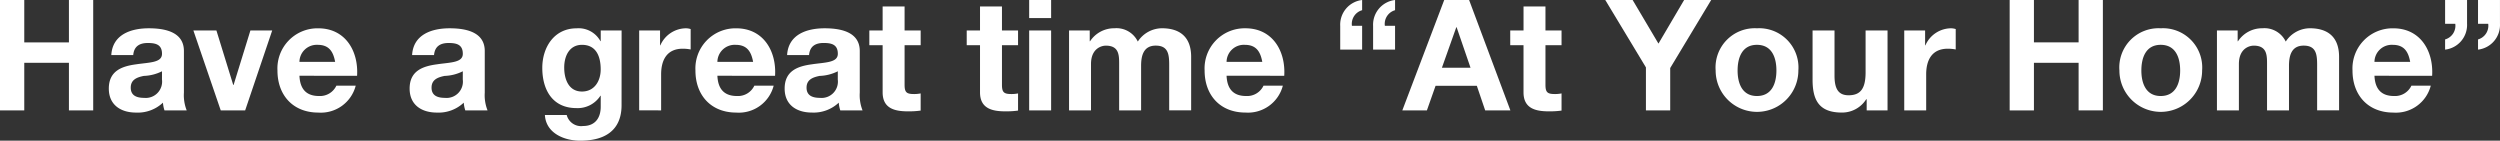 <svg xmlns="http://www.w3.org/2000/svg" width="326.439" height="18.371" viewBox="0 0 326.439 18.371"><rect x="0" y="0" width="326.439" height="18.371" fill="#333333" stroke="none"/><defs><style>.cls-1{fill:#fff;}</style></defs><g id="レイヤー_2" data-name="レイヤー 2"><g id="text"><path class="cls-1" d="M0,0H3.169V5.532H9V0h3.17V14.414H9V8.2H3.169v6.218H0Z"/><path class="cls-1" d="M14.533,7.187c.161-2.685,2.563-3.493,4.9-3.493,2.079,0,4.582.465,4.582,2.968v5.43a5.354,5.354,0,0,0,.364,2.322H21.477a4.26,4.26,0,0,1-.2-1.009A4.786,4.786,0,0,1,17.762,14.7c-1.978,0-3.553-.989-3.553-3.13,0-2.361,1.777-2.927,3.553-3.169,1.757-.262,3.392-.2,3.392-1.373,0-1.231-.848-1.413-1.857-1.413-1.091,0-1.8.444-1.9,1.575Zm6.621,2.12a5.712,5.712,0,0,1-2.382.605c-.888.182-1.7.484-1.7,1.534,0,1.07.828,1.333,1.756,1.333a2.131,2.131,0,0,0,2.322-2.4Z"/><path class="cls-1" d="M32.013,14.414h-3.19L25.25,3.977h3.008l2.2,7.126h.04l2.2-7.126h2.846Z"/><path class="cls-1" d="M39.1,9.892c.08,1.817.968,2.645,2.563,2.645a2.359,2.359,0,0,0,2.261-1.353h2.524A4.7,4.7,0,0,1,41.56,14.7c-3.291,0-5.33-2.262-5.33-5.491a5.235,5.235,0,0,1,5.33-5.512c3.552,0,5.268,2.988,5.066,6.2ZM43.76,8.075c-.262-1.453-.888-2.221-2.282-2.221A2.259,2.259,0,0,0,39.1,8.075Z"/><path class="cls-1" d="M53.81,7.187c.162-2.685,2.564-3.493,4.906-3.493,2.079,0,4.582.465,4.582,2.968v5.43a5.339,5.339,0,0,0,.364,2.322H60.755a4.26,4.26,0,0,1-.2-1.009A4.787,4.787,0,0,1,57.04,14.7c-1.978,0-3.553-.989-3.553-3.13,0-2.361,1.777-2.927,3.553-3.169,1.756-.262,3.392-.2,3.392-1.373,0-1.231-.848-1.413-1.857-1.413-1.091,0-1.8.444-1.9,1.575Zm6.622,2.12a5.712,5.712,0,0,1-2.382.605c-.888.182-1.7.484-1.7,1.534,0,1.07.828,1.333,1.756,1.333a2.131,2.131,0,0,0,2.322-2.4Z"/><path class="cls-1" d="M81.161,13.747c0,1.717-.605,4.624-5.41,4.624-2.059,0-4.461-.969-4.6-3.351H74a1.94,1.94,0,0,0,2.14,1.433c1.594,0,2.321-1.09,2.3-2.584V12.5H78.4a3.525,3.525,0,0,1-3.128,1.615c-3.129,0-4.462-2.382-4.462-5.249,0-2.7,1.555-5.168,4.482-5.168A3.247,3.247,0,0,1,78.4,5.37h.041V3.977h2.725ZM78.436,9.064c0-1.7-.585-3.21-2.443-3.21-1.615,0-2.321,1.414-2.321,2.968,0,1.494.565,3.129,2.321,3.129C77.628,11.951,78.436,10.558,78.436,9.064Z"/><path class="cls-1" d="M83.461,3.977h2.725V5.915h.041a3.69,3.69,0,0,1,3.33-2.221,2.159,2.159,0,0,1,.626.1V6.46a5.191,5.191,0,0,0-1.029-.1c-2.1,0-2.827,1.514-2.827,3.351v4.7H83.461Z"/><path class="cls-1" d="M93.674,9.892c.081,1.817.969,2.645,2.564,2.645A2.36,2.36,0,0,0,98.5,11.184h2.523A4.694,4.694,0,0,1,96.137,14.7c-3.29,0-5.329-2.262-5.329-5.491a5.235,5.235,0,0,1,5.329-5.512c3.553,0,5.269,2.988,5.067,6.2Zm4.663-1.817c-.262-1.453-.888-2.221-2.281-2.221a2.259,2.259,0,0,0-2.382,2.221Z"/><path class="cls-1" d="M102.777,7.187c.161-2.685,2.563-3.493,4.905-3.493,2.079,0,4.583.465,4.583,2.968v5.43a5.357,5.357,0,0,0,.363,2.322h-2.907a4.311,4.311,0,0,1-.2-1.009,4.786,4.786,0,0,1-3.513,1.292c-1.978,0-3.552-.989-3.552-3.13,0-2.361,1.776-2.927,3.552-3.169,1.757-.262,3.392-.2,3.392-1.373,0-1.231-.848-1.413-1.857-1.413-1.09,0-1.8.444-1.9,1.575Zm6.621,2.12a5.708,5.708,0,0,1-2.382.605c-.888.182-1.7.484-1.7,1.534,0,1.07.828,1.333,1.757,1.333a2.131,2.131,0,0,0,2.321-2.4Z"/><path class="cls-1" d="M118.117,3.977h2.1V5.9h-2.1v5.168c0,.969.242,1.211,1.211,1.211a4.368,4.368,0,0,0,.888-.081v2.241a10.952,10.952,0,0,1-1.675.1c-1.756,0-3.291-.4-3.291-2.483V5.9h-1.736V3.977h1.736V.848h2.867Z"/><path class="cls-1" d="M130.832,3.977h2.1V5.9h-2.1v5.168c0,.969.243,1.211,1.212,1.211a4.374,4.374,0,0,0,.888-.081v2.241a10.952,10.952,0,0,1-1.675.1c-1.757,0-3.291-.4-3.291-2.483V5.9H126.23V3.977h1.736V.848h2.866Z"/><path class="cls-1" d="M137.251,2.362h-2.867V0h2.867Zm-2.867,1.615h2.867V14.414h-2.867Z"/><path class="cls-1" d="M139.592,3.977h2.7V5.39h.04a3.77,3.77,0,0,1,3.19-1.7,3.088,3.088,0,0,1,3.048,1.737,3.791,3.791,0,0,1,3.15-1.737c2.22,0,3.815,1.03,3.815,3.735v6.985h-2.867V8.5c0-1.393-.121-2.543-1.756-2.543C149.3,5.956,149,7.288,149,8.6v5.814h-2.867V8.56c0-1.212.081-2.6-1.736-2.6-.565,0-1.938.363-1.938,2.4v6.056h-2.866Z"/><path class="cls-1" d="M160.16,9.892c.08,1.817.968,2.645,2.563,2.645a2.362,2.362,0,0,0,2.262-1.353h2.523a4.7,4.7,0,0,1-4.885,3.513c-3.291,0-5.33-2.262-5.33-5.491a5.235,5.235,0,0,1,5.33-5.512c3.552,0,5.268,2.988,5.067,6.2Zm4.663-1.817c-.262-1.453-.888-2.221-2.282-2.221a2.259,2.259,0,0,0-2.381,2.221Z"/><path class="cls-1" d="M177.861,6.48H175V3.392A3.245,3.245,0,0,1,177.861,0V1.333a1.854,1.854,0,0,0-1.332,2.039h1.332Zm4.3,0h-2.867V3.392A3.246,3.246,0,0,1,182.161,0V1.333a1.854,1.854,0,0,0-1.332,2.039h1.332Z"/><path class="cls-1" d="M188.579,0h3.25l5.39,14.414h-3.291l-1.09-3.21h-5.389l-1.131,3.21h-3.21Zm-.3,8.842h3.734l-1.816-5.289h-.04Z"/><path class="cls-1" d="M201.8,3.977h2.1V5.9h-2.1v5.168c0,.969.242,1.211,1.211,1.211a4.384,4.384,0,0,0,.889-.081v2.241a10.957,10.957,0,0,1-1.676.1c-1.756,0-3.29-.4-3.29-2.483V5.9H197.2V3.977h1.736V.848H201.8Z"/><path class="cls-1" d="M214.918,8.8,209.61,0h3.573l3.371,5.693L219.905,0h3.533l-5.35,8.883v5.531h-3.17Z"/><path class="cls-1" d="M229.412,3.694a5.125,5.125,0,0,1,5.41,5.512,5.4,5.4,0,1,1-10.8,0A5.119,5.119,0,0,1,229.412,3.694Zm0,8.843c1.958,0,2.544-1.676,2.544-3.331,0-1.676-.586-3.352-2.544-3.352-1.939,0-2.524,1.676-2.524,3.352C226.888,10.861,227.473,12.537,229.412,12.537Z"/><path class="cls-1" d="M246.467,14.414h-2.724V12.96h-.061a3.722,3.722,0,0,1-3.189,1.737c-3.049,0-3.816-1.717-3.816-4.3V3.977h2.866v5.9c0,1.716.5,2.563,1.838,2.563,1.554,0,2.22-.868,2.22-2.987V3.977h2.866Z"/><path class="cls-1" d="M248.647,3.977h2.725V5.915h.041a3.689,3.689,0,0,1,3.33-2.221,2.159,2.159,0,0,1,.626.1V6.46a5.209,5.209,0,0,0-1.03-.1c-2.1,0-2.827,1.514-2.827,3.351v4.7h-2.865Z"/><path class="cls-1" d="M262.413,0h3.168V5.532h5.834V0h3.169V14.414h-3.169V8.2h-5.834v6.218h-3.168Z"/><path class="cls-1" d="M282.133,3.694a5.125,5.125,0,0,1,5.41,5.512,5.4,5.4,0,1,1-10.8,0A5.119,5.119,0,0,1,282.133,3.694Zm0,8.843c1.957,0,2.543-1.676,2.543-3.331,0-1.676-.586-3.352-2.543-3.352-1.938,0-2.523,1.676-2.523,3.352C279.61,10.861,280.2,12.537,282.133,12.537Z"/><path class="cls-1" d="M289.479,3.977h2.705V5.39h.041a3.767,3.767,0,0,1,3.19-1.7,3.087,3.087,0,0,1,3.047,1.737,3.793,3.793,0,0,1,3.15-1.737c2.22,0,3.815,1.03,3.815,3.735v6.985h-2.866V8.5c0-1.393-.121-2.543-1.757-2.543-1.615,0-1.918,1.332-1.918,2.644v5.814H296.02V8.56c0-1.212.08-2.6-1.736-2.6-.566,0-1.938.363-1.938,2.4v6.056h-2.867Z"/><path class="cls-1" d="M310.047,9.892c.08,1.817.969,2.645,2.563,2.645a2.362,2.362,0,0,0,2.262-1.353H317.4A4.7,4.7,0,0,1,312.51,14.7c-3.291,0-5.33-2.262-5.33-5.491a5.235,5.235,0,0,1,5.33-5.512c3.553,0,5.268,2.988,5.067,6.2Zm4.662-1.817c-.261-1.453-.887-2.221-2.281-2.221a2.258,2.258,0,0,0-2.381,2.221Z"/><path class="cls-1" d="M319.27,0h2.867V3.089A3.244,3.244,0,0,1,319.27,6.48V5.148A1.855,1.855,0,0,0,320.6,3.109H319.27Zm4.3,0h2.866V3.089a3.244,3.244,0,0,1-2.866,3.391V5.148A1.855,1.855,0,0,0,324.9,3.109h-1.332Z"/></g></g></svg>